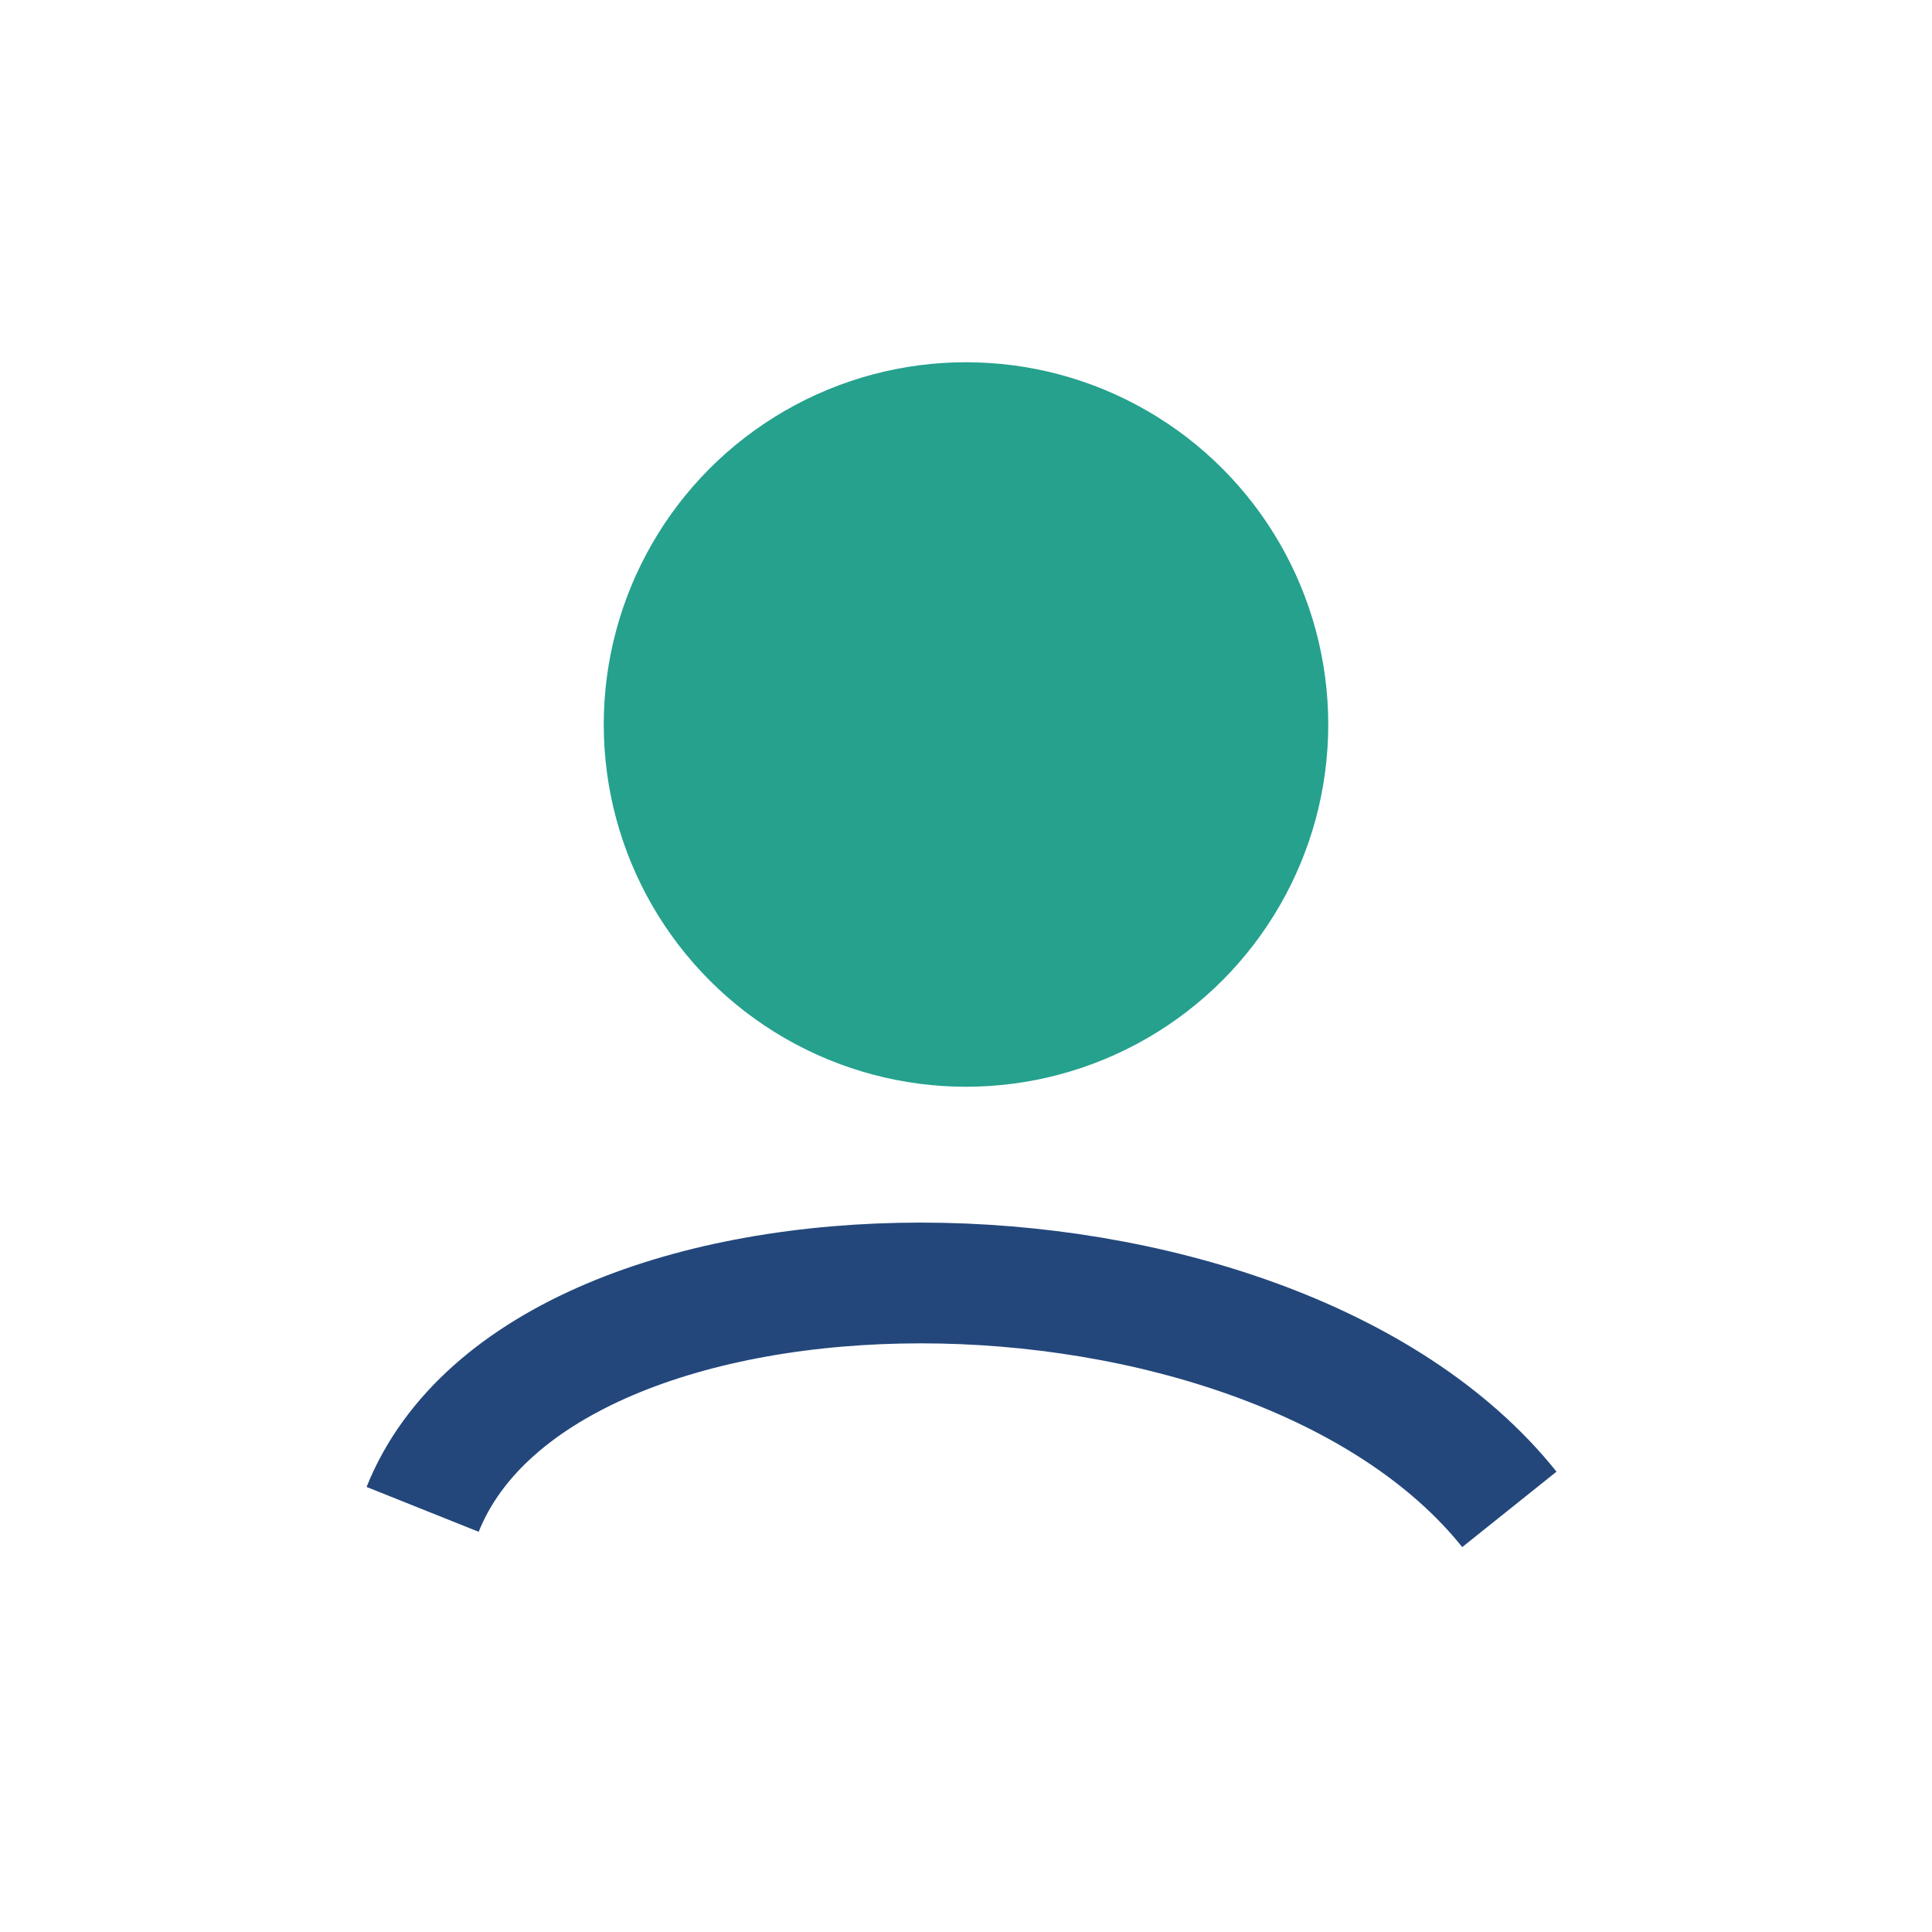 <?xml version="1.0" encoding="UTF-8"?>
<svg xmlns="http://www.w3.org/2000/svg" width="32" height="32" viewBox="0 0 32 32"><circle cx="16" cy="12" r="6" fill="#25A18E"/><path d="M7 25c2-5 14-5 18 0" stroke="#23477B" stroke-width="2" fill="none"/></svg>